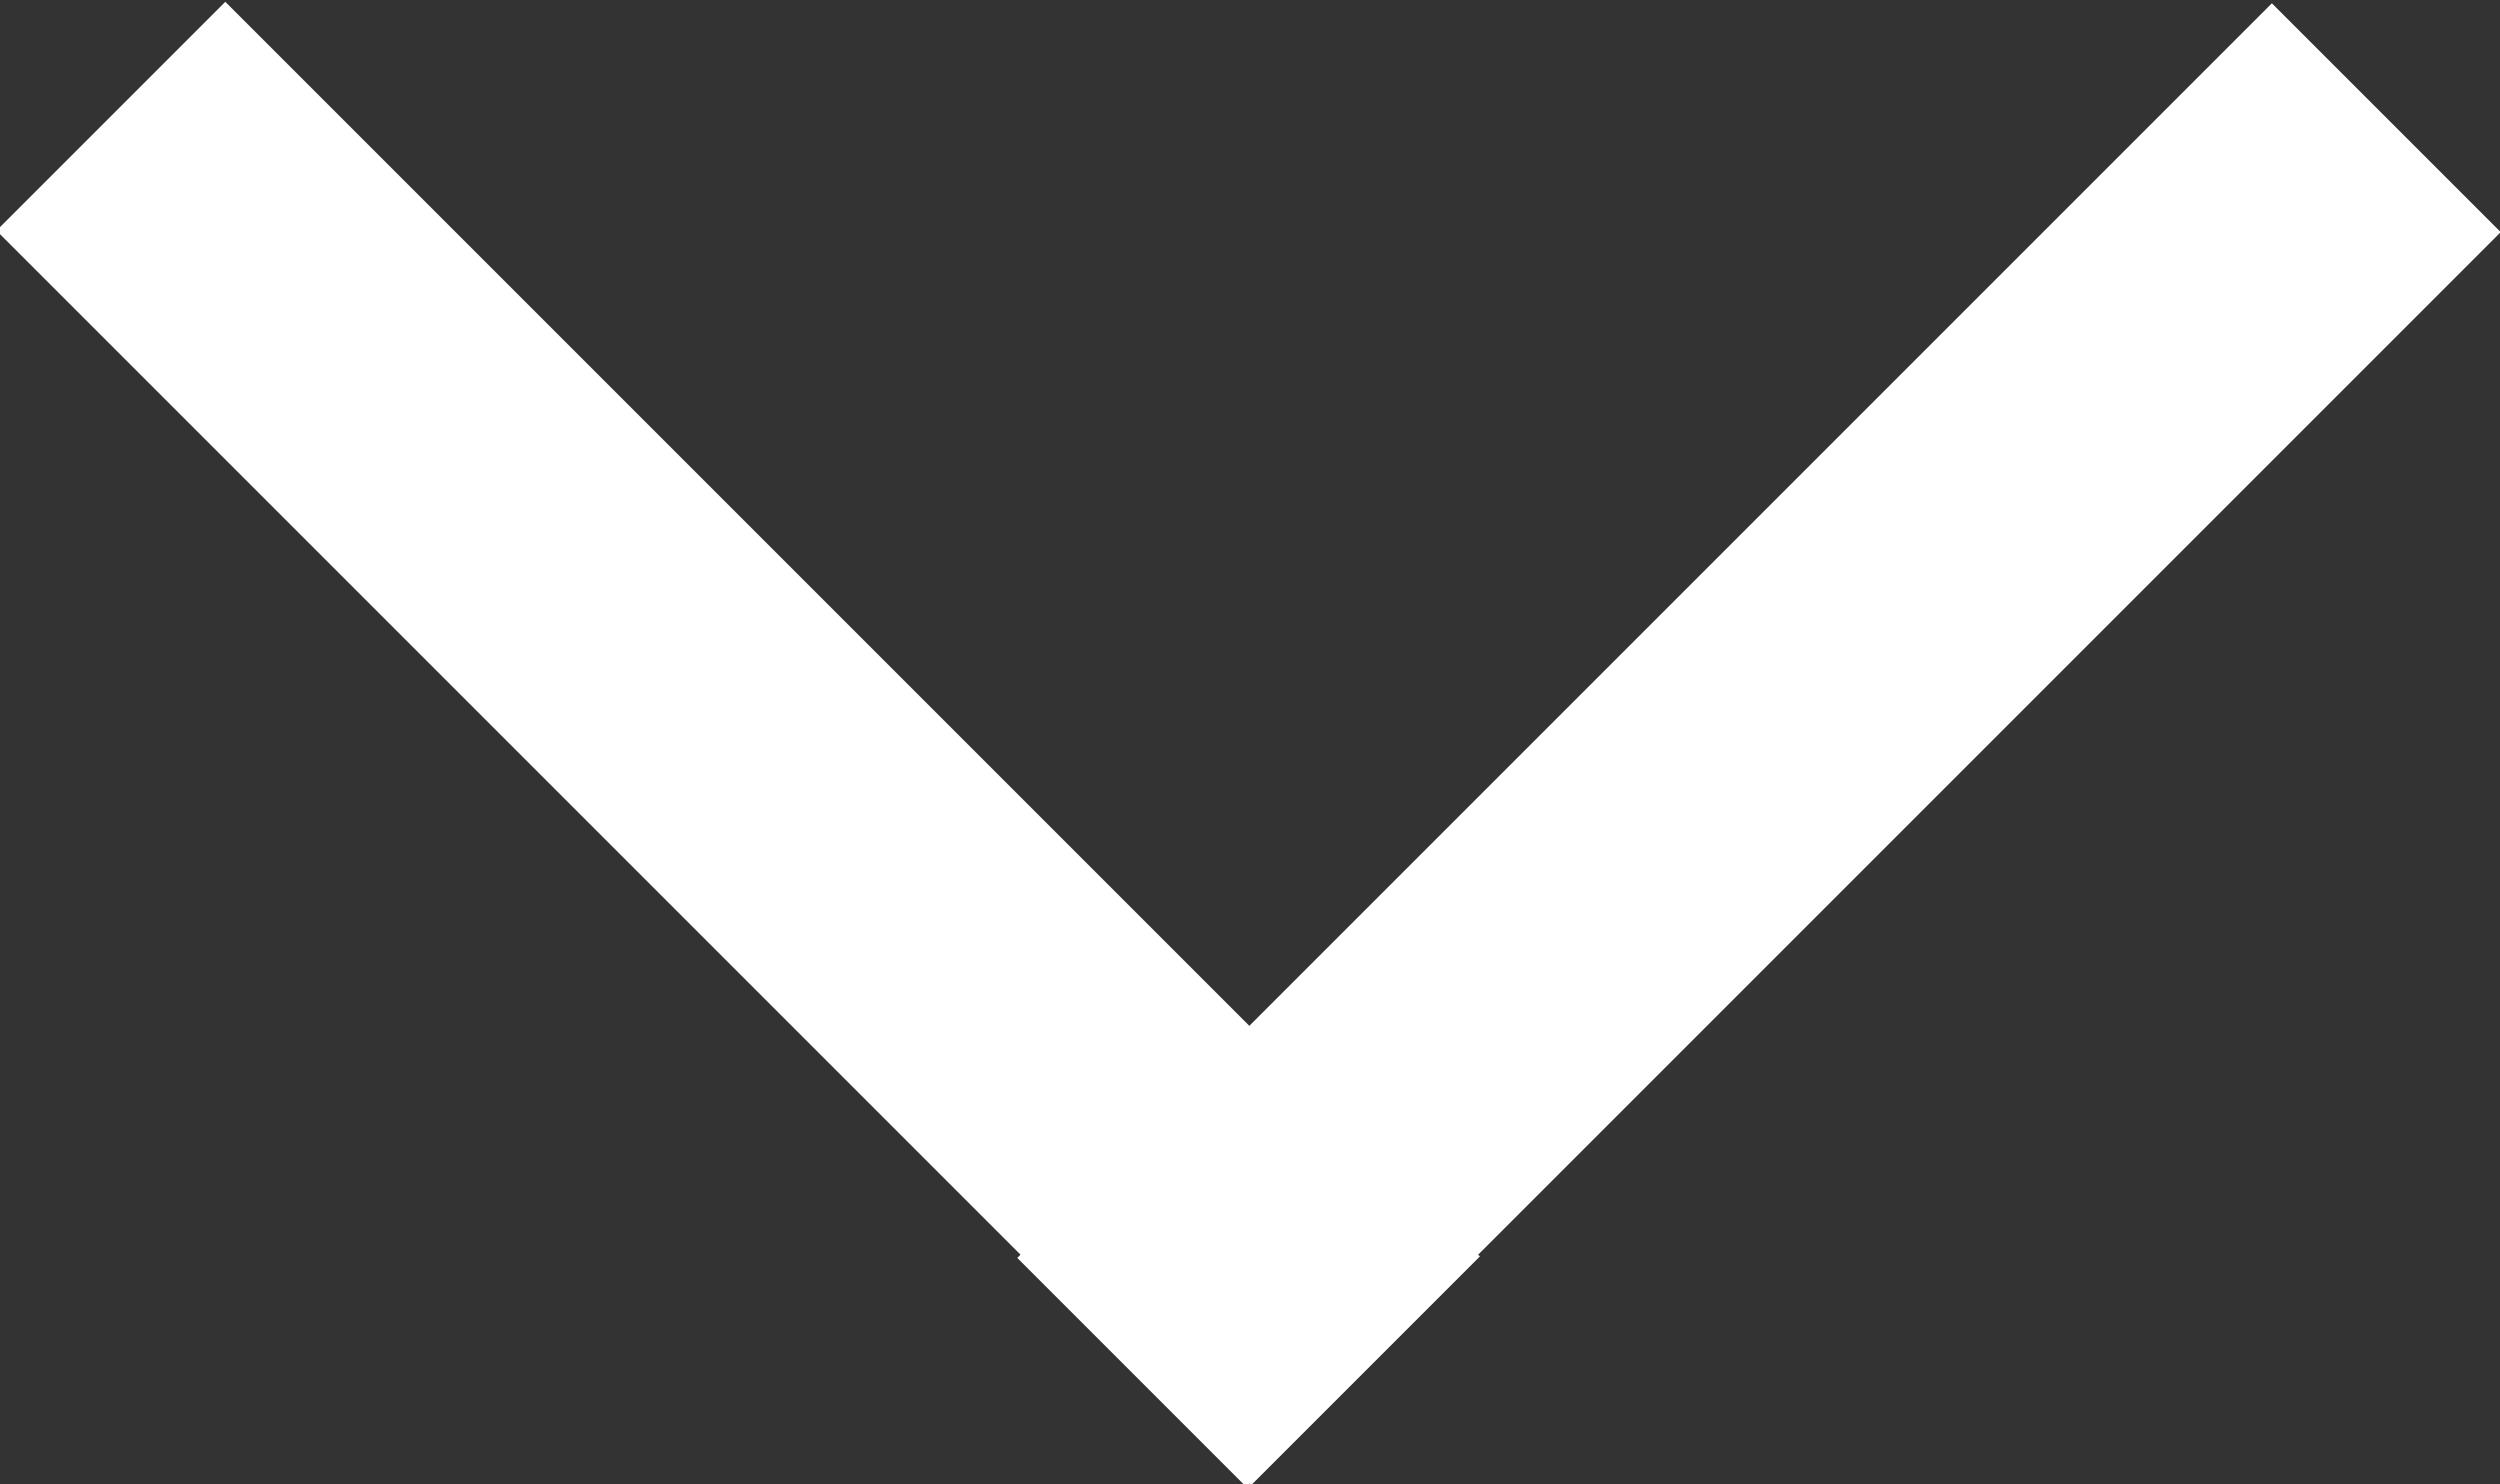 <?xml version="1.0" encoding="utf-8"?>
<!-- Generator: Adobe Illustrator 19.2.1, SVG Export Plug-In . SVG Version: 6.00 Build 0)  -->
<svg version="1.1" id="Layer_1" xmlns="http://www.w3.org/2000/svg" xmlns:xlink="http://www.w3.org/1999/xlink" x="0px" y="0px"
	 viewBox="0 0 22.4 13.3" style="enable-background:new 0 0 22.4 13.3;" xml:space="preserve">
<rect x="0" y="0" width="22.4" height="13.3" fill="#333333" stroke="none"/>
<style type="text/css">
	.st0{fill:#FFFFFF;}
</style>
<g>
	<rect x="5.2" y="-1.3" transform="matrix(0.707 -0.707 0.707 0.707 -2.789 6.662)" class="st0" width="2.9" height="15.9"/>
	
		<rect x="7.8" y="5.2" transform="matrix(0.707 -0.707 0.707 0.707 -7.625742e-002 13.109)" class="st0" width="15.9" height="2.9"/>
</g>
</svg>
